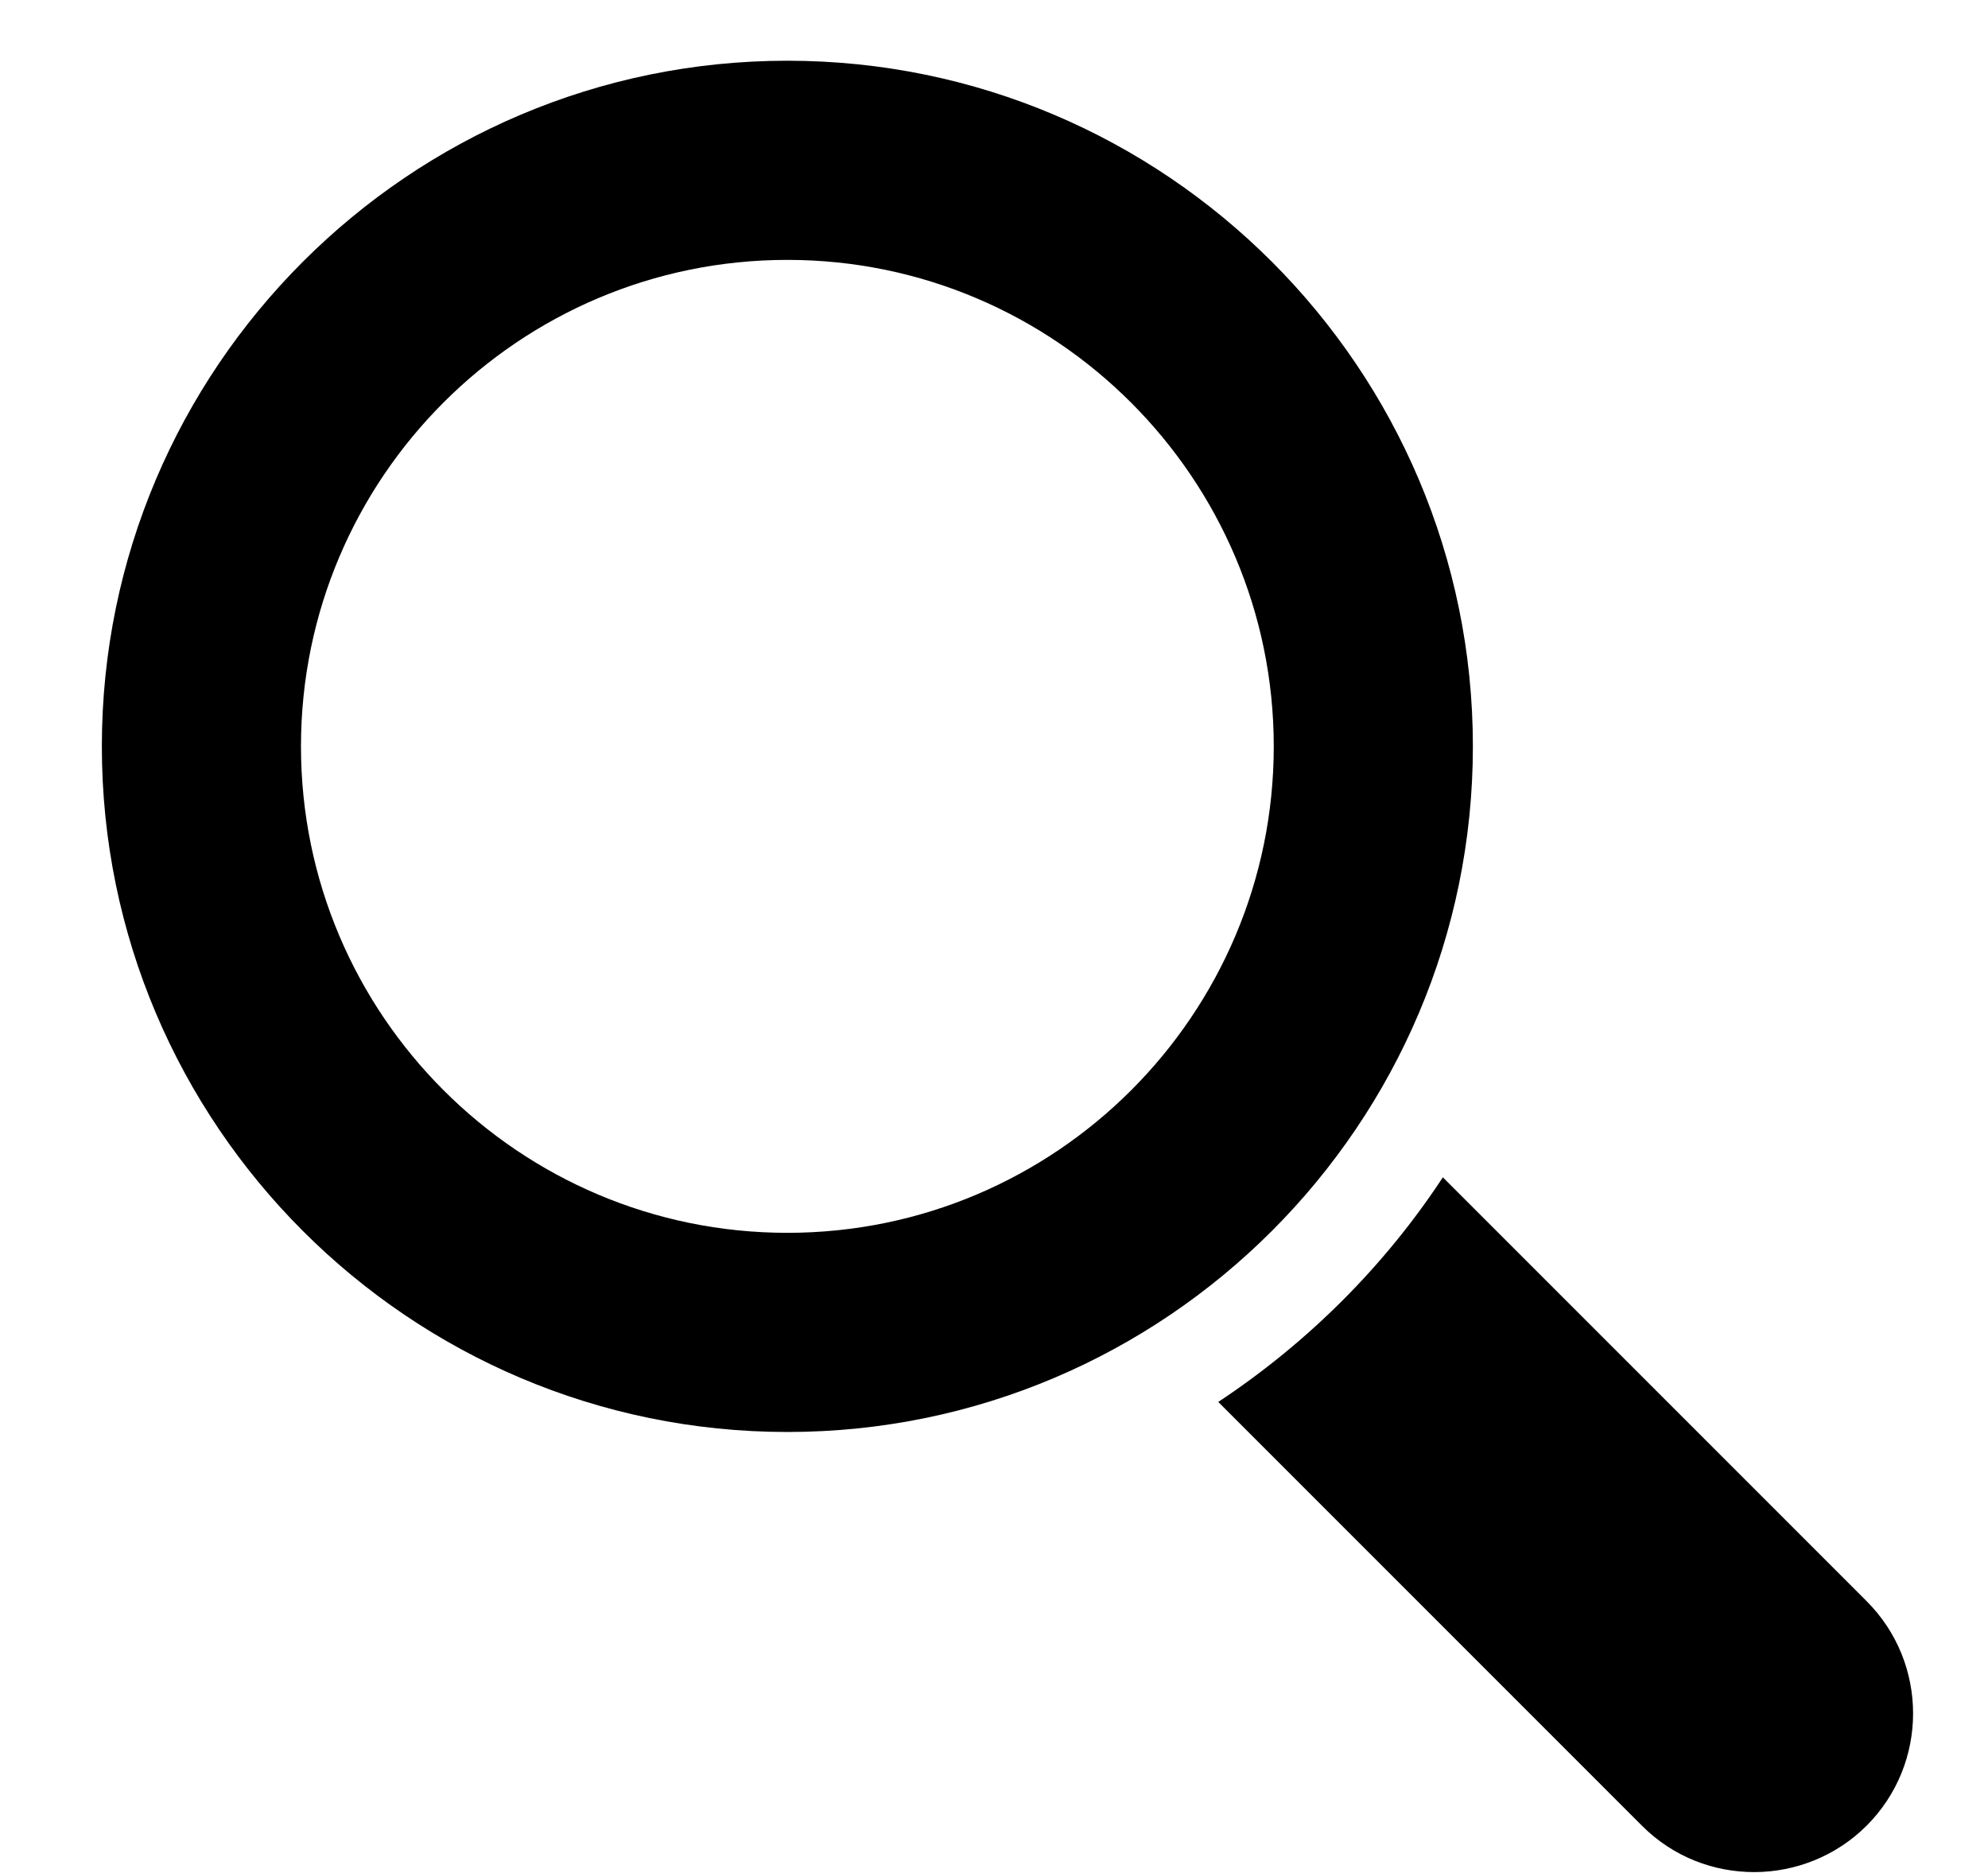 <?xml version="1.0" encoding="utf-8"?>
<!-- Generator: Adobe Illustrator 26.5.0, SVG Export Plug-In . SVG Version: 6.00 Build 0)  -->
<svg version="1.1" xmlns="http://www.w3.org/2000/svg" xmlns:xlink="http://www.w3.org/1999/xlink" x="0px" y="0px"
	 viewBox="0 0 304.5 286.8" style="enable-background:new 0 0 304.5 286.8;" xml:space="preserve">
<g id="background">
</g>
<g id="magnifying_glass">
	<g>
		<g>
			<g>
				<path d="M285.9,245.2L221,180.3c-9,13.7-20.8,25.4-34.4,34.4l64.9,64.9c4.8,4.8,11,7.1,17.2,7.1c6.2,0,12.5-2.4,17.2-7.1
					C295.4,270.1,295.4,254.7,285.9,245.2z"/>
			</g>
		</g>
		<g>
			<path d="M120.6,219.3c-57.9,0-105-47.1-105-105c0-57.9,47.1-105,105-105c57.9,0,105,47.1,105,105
				C225.6,172.2,178.5,219.3,120.6,219.3z M120.6,39.8c-41.1,0-74.5,33.4-74.5,74.5c0,41.1,33.4,74.5,74.5,74.5
				c41.1,0,74.5-33.4,74.5-74.5C195.1,73.3,161.7,39.8,120.6,39.8z"/>
		</g>
	</g>
</g>
</svg>
